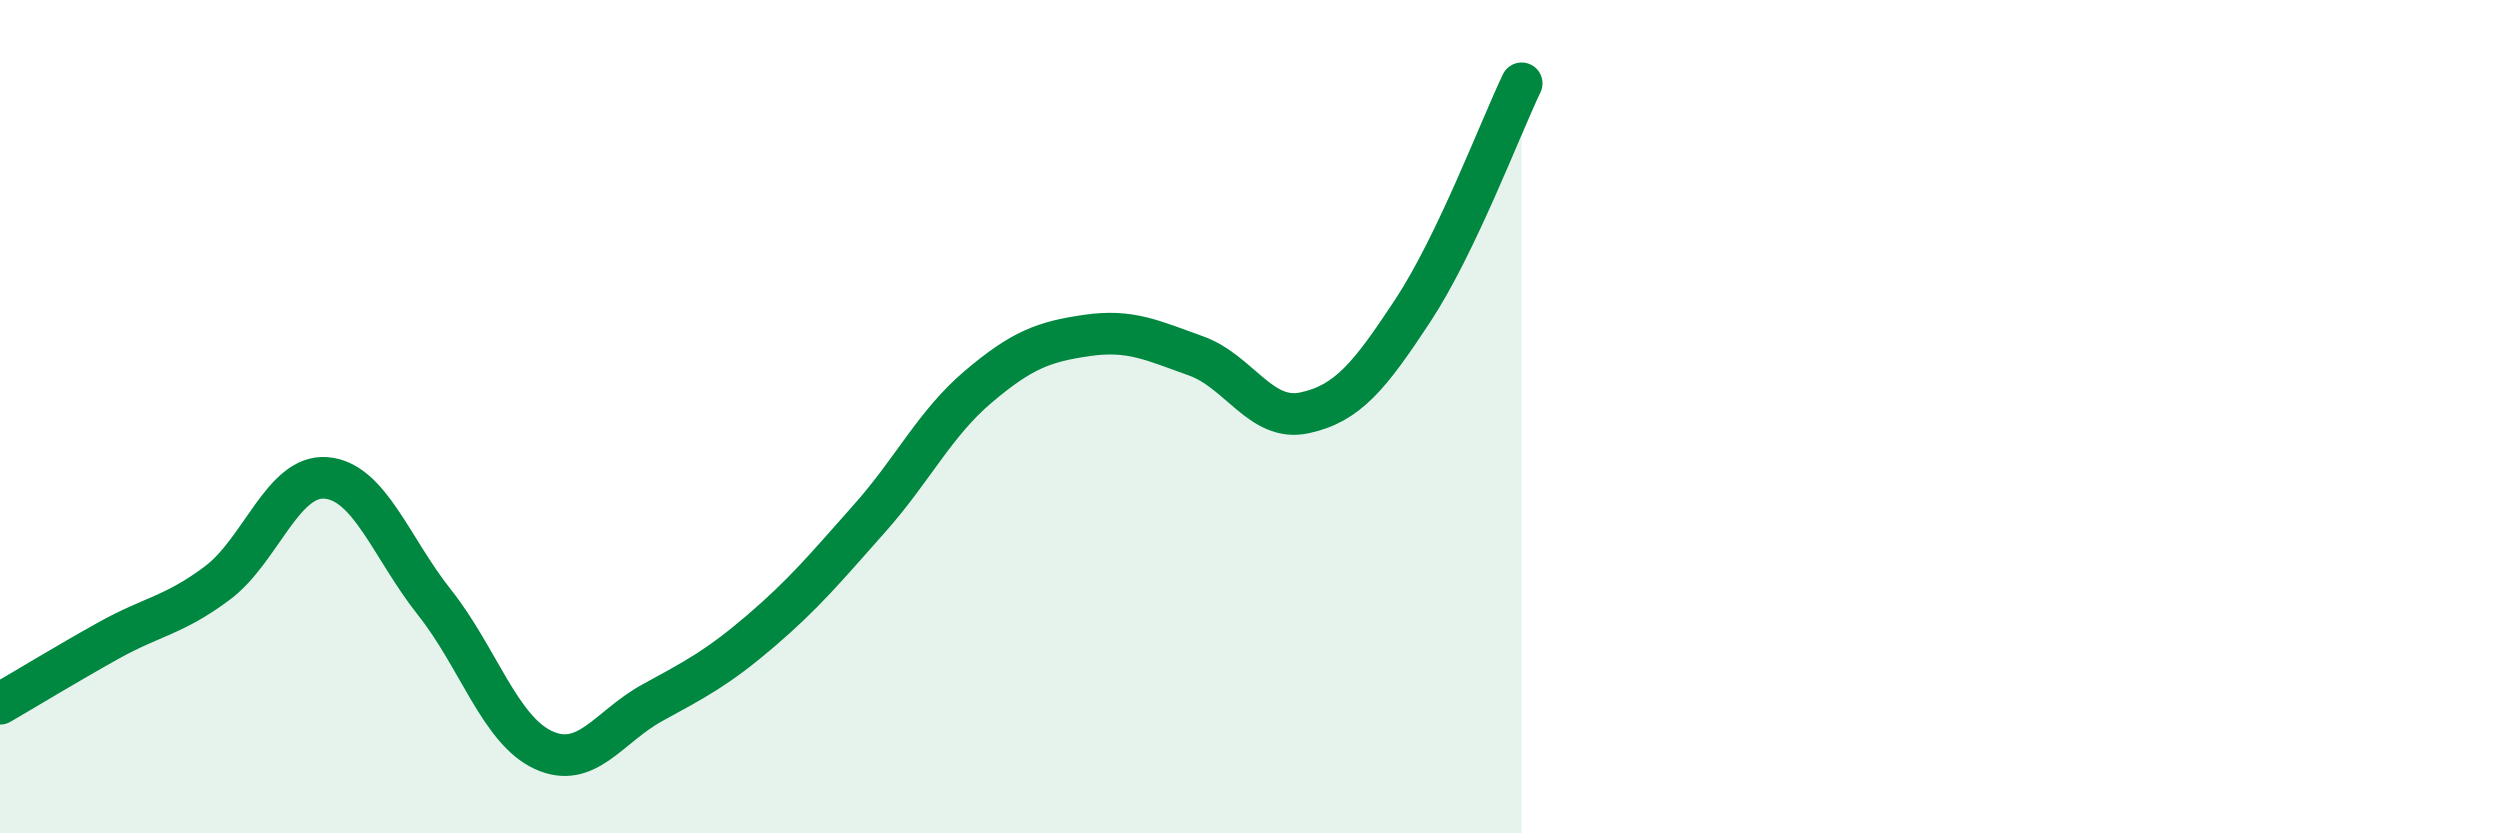 
    <svg width="60" height="20" viewBox="0 0 60 20" xmlns="http://www.w3.org/2000/svg">
      <path
        d="M 0,16.89 C 0.52,16.59 1.57,15.95 2.61,15.37 C 3.65,14.79 4.18,14.77 5.22,13.99 C 6.26,13.21 6.79,11.38 7.83,11.47 C 8.87,11.56 9.39,13.15 10.43,14.46 C 11.47,15.77 12,17.52 13.04,18 C 14.08,18.48 14.61,17.44 15.65,16.87 C 16.69,16.3 17.22,16.03 18.26,15.14 C 19.3,14.25 19.83,13.61 20.87,12.44 C 21.91,11.27 22.44,10.16 23.48,9.28 C 24.52,8.4 25.05,8.2 26.09,8.05 C 27.13,7.9 27.66,8.17 28.7,8.54 C 29.74,8.91 30.26,10.13 31.3,9.91 C 32.34,9.69 32.87,9.03 33.91,7.45 C 34.95,5.87 36,3.09 36.52,2L36.52 20L0 20Z"
        fill="#008740"
        opacity="0.1"
        stroke-linecap="round"
        stroke-linejoin="round"
      />
      <path
        d="M 0,16.89 C 0.52,16.59 1.57,15.95 2.61,15.37 C 3.65,14.79 4.18,14.77 5.22,13.99 C 6.26,13.21 6.79,11.38 7.83,11.47 C 8.87,11.56 9.39,13.15 10.43,14.46 C 11.47,15.77 12,17.52 13.04,18 C 14.08,18.48 14.61,17.44 15.65,16.87 C 16.69,16.3 17.22,16.03 18.26,15.14 C 19.3,14.25 19.83,13.61 20.87,12.44 C 21.91,11.27 22.44,10.16 23.48,9.28 C 24.52,8.4 25.05,8.2 26.09,8.05 C 27.13,7.9 27.66,8.17 28.7,8.54 C 29.74,8.91 30.26,10.13 31.3,9.91 C 32.34,9.69 32.87,9.03 33.91,7.45 C 34.95,5.87 36,3.09 36.52,2"
        stroke="#008740"
        stroke-width="1"
        fill="none"
        stroke-linecap="round"
        stroke-linejoin="round"
      />
    </svg>
  